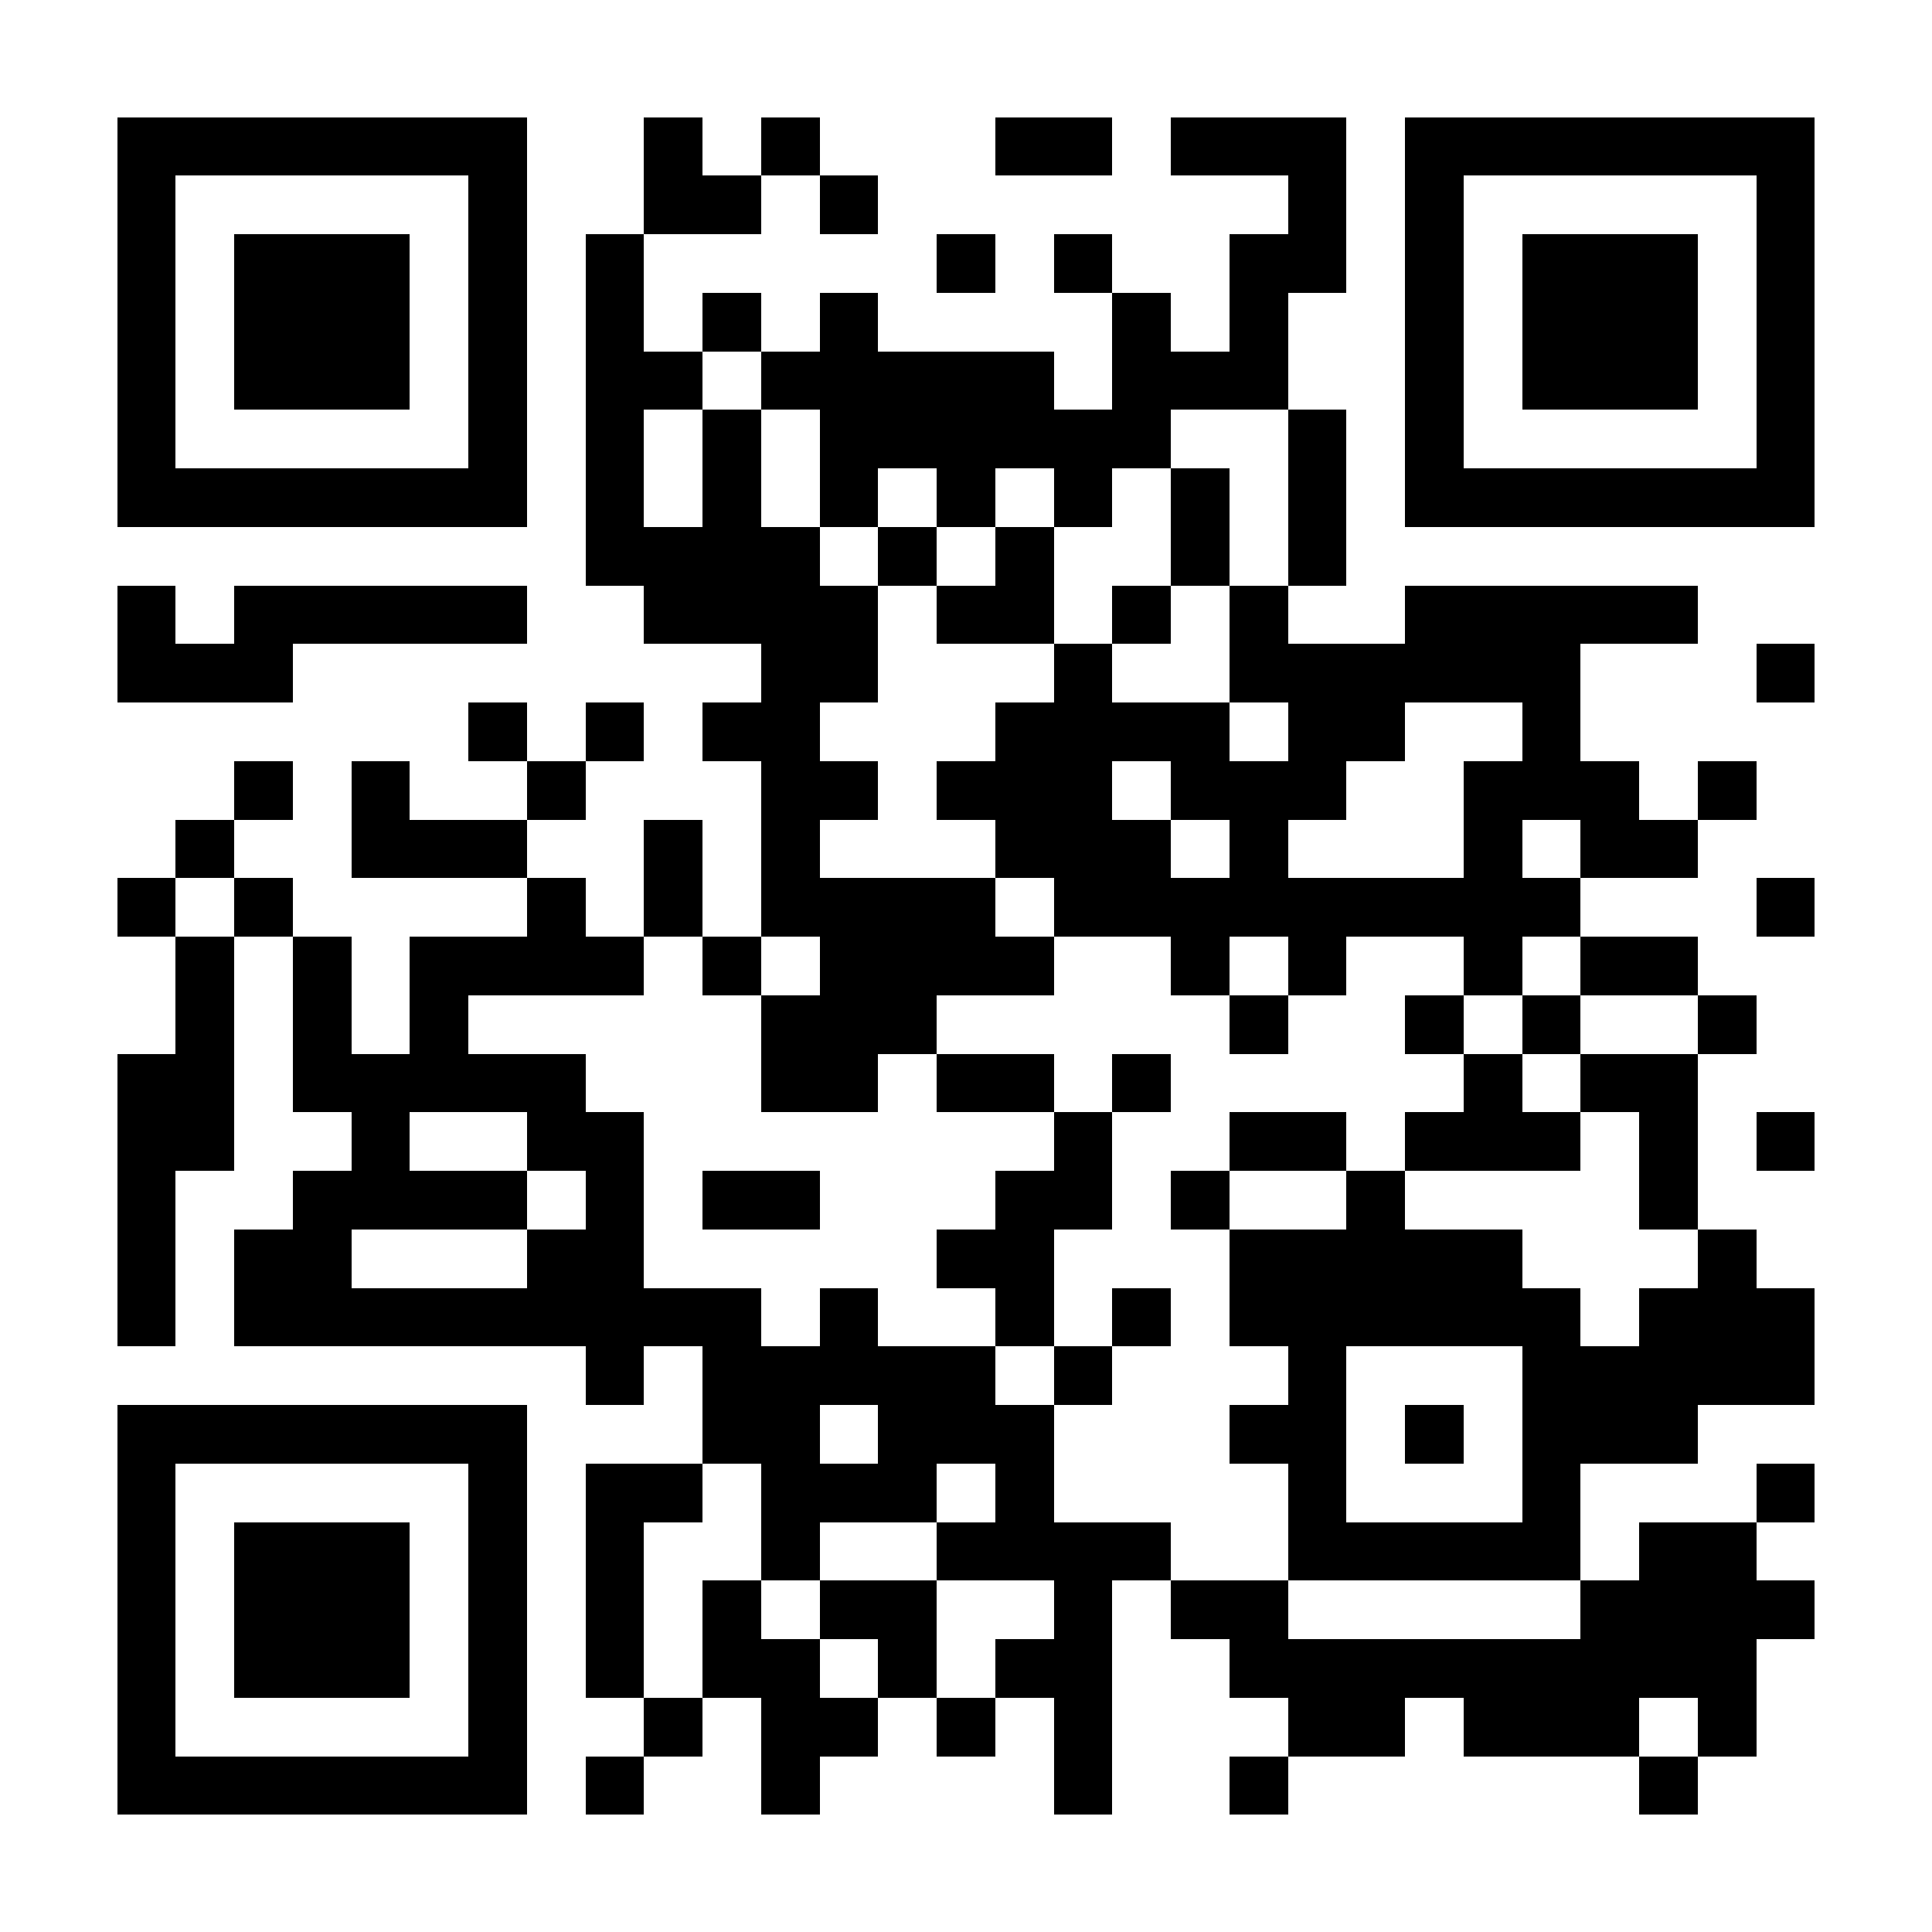 <?xml version="1.0" encoding="UTF-8"?>
<!DOCTYPE svg PUBLIC '-//W3C//DTD SVG 1.0//EN'
          'http://www.w3.org/TR/2001/REC-SVG-20010904/DTD/svg10.dtd'>
<svg fill="#fff" height="33" shape-rendering="crispEdges" style="fill: #fff;" viewBox="0 0 33 33" width="33" xmlns="http://www.w3.org/2000/svg" xmlns:xlink="http://www.w3.org/1999/xlink"
><path d="M0 0h33v33H0z"
  /><path d="M2 2.5h7m2 0h1m1 0h1m3 0h2m1 0h3m1 0h7M2 3.5h1m5 0h1m2 0h2m1 0h1m7 0h1m1 0h1m5 0h1M2 4.5h1m1 0h3m1 0h1m1 0h1m5 0h1m1 0h1m2 0h2m1 0h1m1 0h3m1 0h1M2 5.5h1m1 0h3m1 0h1m1 0h1m1 0h1m1 0h1m4 0h1m1 0h1m2 0h1m1 0h3m1 0h1M2 6.5h1m1 0h3m1 0h1m1 0h2m1 0h5m1 0h3m2 0h1m1 0h3m1 0h1M2 7.5h1m5 0h1m1 0h1m1 0h1m1 0h6m2 0h1m1 0h1m5 0h1M2 8.5h7m1 0h1m1 0h1m1 0h1m1 0h1m1 0h1m1 0h1m1 0h1m1 0h7M10 9.5h4m1 0h1m1 0h1m2 0h1m1 0h1M2 10.5h1m1 0h5m2 0h4m1 0h2m1 0h1m1 0h1m2 0h5M2 11.5h3m8 0h2m3 0h1m2 0h6m3 0h1M8 12.5h1m1 0h1m1 0h2m3 0h4m1 0h2m2 0h1M4 13.5h1m1 0h1m2 0h1m3 0h2m1 0h3m1 0h3m2 0h3m1 0h1M3 14.5h1m2 0h3m2 0h1m1 0h1m3 0h3m1 0h1m3 0h1m1 0h2M2 15.5h1m1 0h1m4 0h1m1 0h1m1 0h4m1 0h9m3 0h1M3 16.5h1m1 0h1m1 0h4m1 0h1m1 0h4m2 0h1m1 0h1m2 0h1m1 0h2M3 17.5h1m1 0h1m1 0h1m5 0h3m5 0h1m2 0h1m1 0h1m2 0h1M2 18.5h2m1 0h5m3 0h2m1 0h2m1 0h1m5 0h1m1 0h2M2 19.5h2m2 0h1m2 0h2m7 0h1m2 0h2m1 0h3m1 0h1m1 0h1M2 20.5h1m2 0h4m1 0h1m1 0h2m3 0h2m1 0h1m2 0h1m4 0h1M2 21.5h1m1 0h2m3 0h2m5 0h2m3 0h5m3 0h1M2 22.5h1m1 0h9m1 0h1m2 0h1m1 0h1m1 0h6m1 0h3M10 23.5h1m1 0h5m1 0h1m3 0h1m3 0h5M2 24.5h7m3 0h2m1 0h3m3 0h2m1 0h1m1 0h3M2 25.5h1m5 0h1m1 0h2m1 0h3m1 0h1m4 0h1m3 0h1m3 0h1M2 26.5h1m1 0h3m1 0h1m1 0h1m2 0h1m2 0h4m2 0h5m1 0h2M2 27.5h1m1 0h3m1 0h1m1 0h1m1 0h1m1 0h2m2 0h1m1 0h2m5 0h4M2 28.5h1m1 0h3m1 0h1m1 0h1m1 0h2m1 0h1m1 0h2m2 0h9M2 29.5h1m5 0h1m2 0h1m1 0h2m1 0h1m1 0h1m3 0h2m1 0h3m1 0h1M2 30.5h7m1 0h1m2 0h1m4 0h1m2 0h1m6 0h1" stroke="#000"
/></svg
>
